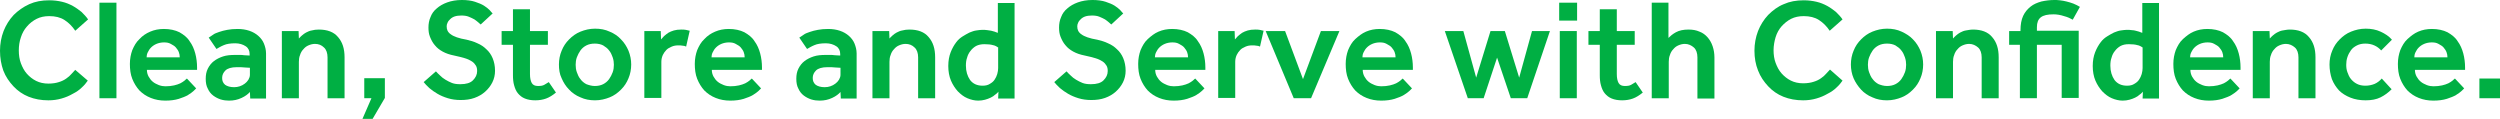 <?xml version="1.0" encoding="utf-8"?>
<!-- Generator: Adobe Illustrator 23.0.4, SVG Export Plug-In . SVG Version: 6.00 Build 0)  -->
<svg version="1.1" id="Layer_1" xmlns="http://www.w3.org/2000/svg" xmlns:xlink="http://www.w3.org/1999/xlink" x="0px" y="0px"
	 viewBox="0 0 837.3 39.7" style="enable-background:new 0 0 837.3 39.7;" xml:space="preserve">
<style type="text/css">
	.st0{fill:#00AF43;}
</style>
<g>
	<path class="st0" d="M29.4,27c-0.5,0.7-1.1,1.5-2,2.3c-0.8,0.8-1.8,1.5-3,2.1c-1.2,0.7-2.4,1.2-3.8,1.6c-1.4,0.4-2.8,0.6-4.4,0.6
		c-2.4,0-4.6-0.4-6.6-1.2c-2-0.8-3.7-2-5.1-3.5c-1.4-1.5-2.6-3.2-3.4-5.3C0.4,21.6,0,19.4,0,17c0-2.3,0.4-4.5,1.2-6.6
		c0.8-2,1.9-3.8,3.4-5.4C6,3.6,7.8,2.3,9.8,1.4c2-0.9,4.2-1.3,6.7-1.3c1.6,0,3,0.2,4.3,0.5c1.3,0.3,2.5,0.8,3.6,1.4
		c1.1,0.6,2,1.3,2.9,2c0.8,0.8,1.6,1.6,2.2,2.5l-4.3,3.8c-1-1.5-2.2-2.7-3.6-3.6c-1.4-0.9-3.1-1.3-5.1-1.3c-1.6,0-3,0.3-4.2,0.9
		S9.9,7.8,9,8.9c-0.9,1-1.6,2.3-2,3.6c-0.5,1.4-0.7,2.9-0.7,4.4c0,1.5,0.2,3,0.7,4.3c0.5,1.3,1.1,2.5,2,3.5c0.9,1,1.9,1.8,3.1,2.4
		c1.2,0.6,2.6,0.9,4.1,0.9c1.4,0,2.6-0.2,3.5-0.5c1-0.3,1.8-0.7,2.5-1.2c0.7-0.5,1.3-1,1.7-1.5c0.5-0.5,0.9-1,1.3-1.4L29.4,27z"/>
	<path class="st0" d="M33.3,0.9H39v32h-5.7V0.9z"/>
	<path class="st0" d="M65.7,29.6c-0.1,0.1-0.4,0.4-0.8,0.8c-0.4,0.4-1.1,0.9-1.9,1.4s-1.9,0.9-3.1,1.3c-1.3,0.4-2.8,0.6-4.5,0.6
		c-1.8,0-3.4-0.3-4.9-0.9c-1.5-0.6-2.7-1.4-3.8-2.5c-1-1.1-1.8-2.4-2.4-3.9c-0.6-1.5-0.8-3.2-0.8-5c0-1.7,0.3-3.2,0.8-4.6
		c0.6-1.4,1.3-2.7,2.4-3.7c1-1.1,2.2-1.9,3.6-2.5c1.4-0.6,2.9-0.9,4.6-0.9c2,0,3.8,0.4,5.2,1.1c1.4,0.8,2.6,1.7,3.4,3
		c0.9,1.2,1.5,2.6,1.9,4.1c0.4,1.5,0.6,3.1,0.6,4.7v0.8H49.2c0,0.8,0.2,1.6,0.6,2.3c0.4,0.7,0.8,1.2,1.4,1.7c0.6,0.5,1.3,0.8,2,1.1
		c0.8,0.3,1.5,0.4,2.2,0.4c1.1,0,2-0.1,2.9-0.3c0.8-0.2,1.5-0.4,2.1-0.7c0.6-0.3,1-0.6,1.4-0.9c0.4-0.3,0.6-0.6,0.8-0.7L65.7,29.6z
		 M60.2,19.2c0-0.6-0.1-1.2-0.3-1.7c-0.2-0.6-0.6-1.1-1-1.6c-0.4-0.5-1-0.8-1.7-1.2s-1.4-0.5-2.3-0.5c-0.9,0-1.8,0.2-2.5,0.5
		c-0.7,0.3-1.3,0.7-1.8,1.2c-0.5,0.5-0.8,1-1.1,1.6c-0.3,0.6-0.4,1.2-0.4,1.7H60.2z"/>
	<path class="st0" d="M83.7,30.8c-0.6,0.7-1.5,1.4-2.8,2s-2.6,0.9-4.2,0.9c-0.9,0-1.8-0.1-2.8-0.4c-0.9-0.3-1.7-0.7-2.5-1.3
		c-0.8-0.6-1.4-1.4-1.8-2.3c-0.5-0.9-0.7-2-0.7-3.3c0-1.3,0.2-2.4,0.7-3.4c0.5-1,1.2-1.9,2-2.5c0.9-0.7,1.9-1.2,3.1-1.6
		c1.2-0.4,2.6-0.5,4-0.5c0.4,0,0.9,0,1.5,0c0.5,0,1.1,0,1.6,0.1c0.6,0,1.2,0.1,1.8,0.1v-0.5c0-1.1-0.4-2-1.3-2.6
		c-0.9-0.6-2.1-1-3.5-1c-1.6,0-2.9,0.2-3.8,0.6c-1,0.4-1.8,0.9-2.5,1.3l-2.6-3.8c0.4-0.3,1-0.6,1.5-1s1.2-0.6,2-0.9
		c0.8-0.3,1.7-0.5,2.7-0.7c1-0.2,2.2-0.3,3.5-0.3c1.4,0,2.7,0.2,3.9,0.6c1.2,0.4,2.2,1,3,1.7c0.8,0.7,1.5,1.6,1.9,2.6
		c0.4,1,0.7,2.1,0.7,3.3v15.1h-5.3L83.7,30.8z M83.7,22.7c-0.6,0-1.1-0.1-1.7-0.1c-0.4,0-0.9-0.1-1.4-0.1c-0.5,0-0.9,0-1.3,0
		c-1.8,0-3.1,0.4-3.8,1.1c-0.7,0.7-1.1,1.5-1.1,2.5c0,1,0.3,1.7,1,2.3c0.7,0.5,1.7,0.8,3,0.8c0.7,0,1.3-0.1,1.9-0.3
		c0.6-0.2,1.2-0.5,1.7-0.9c0.5-0.4,0.9-0.8,1.2-1.3c0.3-0.5,0.5-1.1,0.5-1.6V22.7z"/>
	<path class="st0" d="M94.6,10.4h5.4l0.1,2.5c0.3-0.3,0.6-0.7,1-1c0.4-0.4,0.9-0.7,1.4-1c0.6-0.3,1.2-0.6,1.9-0.7
		c0.7-0.2,1.5-0.3,2.4-0.3c2.8,0,5,0.8,6.4,2.5c1.5,1.7,2.2,3.9,2.2,6.8v13.7h-5.7V19.2c0-1.4-0.4-2.6-1.2-3.3
		c-0.8-0.8-1.8-1.2-3-1.2c-0.8,0-1.5,0.2-2.2,0.5c-0.7,0.3-1.2,0.7-1.7,1.3c-0.5,0.5-0.9,1.2-1.1,1.9c-0.3,0.7-0.4,1.5-0.4,2.3v12.2
		h-5.7V10.4z"/>
	<path class="st0" d="M124.4,32.9H122v-6.7h6.9v6.6l-4.1,7h-3.4L124.4,32.9z"/>
	<path class="st0" d="M146,23.9c0.4,0.4,0.8,0.9,1.4,1.4c0.5,0.5,1.1,1,1.8,1.4c0.7,0.4,1.4,0.8,2.2,1.1c0.8,0.3,1.7,0.4,2.8,0.4
		c1.9,0,3.3-0.4,4.2-1.3s1.4-1.9,1.4-3.1c0-0.7-0.1-1.3-0.4-1.8c-0.3-0.5-0.7-1-1.3-1.4c-0.6-0.4-1.4-0.8-2.4-1.1
		c-1-0.3-2.2-0.6-3.6-0.9c-1.5-0.3-2.7-0.7-3.8-1.3c-1.1-0.6-2-1.3-2.7-2.2c-0.7-0.8-1.2-1.8-1.6-2.8c-0.4-1-0.5-2-0.5-3.1
		c0-1.2,0.2-2.4,0.7-3.5c0.4-1.1,1.1-2.1,2.1-2.9c0.9-0.8,2.1-1.5,3.5-2c1.4-0.5,3-0.8,4.9-0.8c1.7,0,3.2,0.2,4.4,0.6
		c1.2,0.4,2.2,0.8,3,1.3c0.8,0.5,1.4,1,1.9,1.5c0.4,0.5,0.8,0.9,1,1.1l-4,3.7c-0.2-0.1-0.4-0.4-0.8-0.7c-0.4-0.3-0.8-0.7-1.3-1
		c-0.5-0.3-1.2-0.6-1.9-0.9c-0.7-0.3-1.6-0.4-2.5-0.4c-0.8,0-1.6,0.1-2.2,0.3c-0.6,0.2-1.1,0.5-1.5,0.9c-0.4,0.4-0.7,0.7-0.9,1.2
		c-0.2,0.4-0.3,0.8-0.3,1.2c0,0.6,0.1,1.1,0.3,1.5c0.2,0.4,0.6,0.9,1.1,1.2c0.5,0.4,1.2,0.7,2,1c0.9,0.3,2,0.6,3.3,0.8
		c1.2,0.3,2.4,0.6,3.6,1.2c1.2,0.5,2.2,1.2,3,2c0.9,0.8,1.6,1.8,2.1,3c0.5,1.2,0.8,2.6,0.8,4.2c0,1.4-0.3,2.7-0.9,3.9
		c-0.6,1.2-1.4,2.2-2.4,3.1c-1,0.9-2.2,1.6-3.6,2.1c-1.4,0.5-2.9,0.7-4.6,0.7c-1.6,0-3-0.2-4.3-0.6c-1.3-0.4-2.5-0.9-3.5-1.5
		c-1-0.6-1.9-1.2-2.7-1.9c-0.8-0.7-1.4-1.4-1.9-2L146,23.9z"/>
	<path class="st0" d="M171.8,15H168v-4.6h3.8V3.1h5.7v7.3h6V15h-6v9.8c0,1.3,0.2,2.3,0.6,3c0.4,0.7,1.1,1,2.1,1
		c0.9,0,1.6-0.1,2.1-0.4c0.5-0.3,1-0.6,1.5-0.9l2.4,3.5c-1.1,0.9-2.2,1.6-3.3,2c-1.1,0.4-2.3,0.6-3.6,0.6c-1.4,0-2.5-0.2-3.5-0.6
		c-1-0.4-1.7-1-2.3-1.7c-0.6-0.7-1-1.6-1.3-2.7c-0.3-1-0.4-2.2-0.4-3.4V15z"/>
	<path class="st0" d="M187.2,21.6c0-1.6,0.3-3.2,0.9-4.6c0.6-1.5,1.4-2.7,2.5-3.8c1.1-1.1,2.3-2,3.8-2.6c1.5-0.6,3.1-1,4.9-1
		c1.8,0,3.4,0.3,4.9,1c1.5,0.6,2.8,1.5,3.8,2.6c1.1,1.1,1.9,2.4,2.5,3.8c0.6,1.5,0.9,3,0.9,4.6c0,1.6-0.3,3.2-0.9,4.6
		c-0.6,1.5-1.4,2.7-2.5,3.8s-2.3,2-3.8,2.6c-1.5,0.6-3.1,1-4.9,1c-1.8,0-3.4-0.3-4.9-1c-1.5-0.6-2.8-1.5-3.8-2.6
		c-1.1-1.1-1.9-2.4-2.5-3.8C187.4,24.8,187.2,23.2,187.2,21.6z M199.2,28.8c1.1,0,2-0.2,2.8-0.6c0.8-0.4,1.5-1,2-1.7
		c0.5-0.7,0.9-1.5,1.2-2.3c0.3-0.8,0.4-1.7,0.4-2.5c0-0.8-0.1-1.6-0.4-2.5c-0.3-0.8-0.6-1.6-1.2-2.3c-0.5-0.7-1.2-1.2-2-1.7
		c-0.8-0.4-1.7-0.6-2.8-0.6c-1.1,0-2,0.2-2.8,0.6c-0.8,0.4-1.5,1-2,1.7c-0.5,0.7-0.9,1.5-1.2,2.3c-0.3,0.8-0.4,1.7-0.4,2.5
		c0,0.8,0.1,1.7,0.4,2.5c0.3,0.8,0.6,1.6,1.2,2.3c0.5,0.7,1.2,1.3,2,1.7C197.2,28.5,198.2,28.8,199.2,28.8z"/>
	<path class="st0" d="M215.9,10.4h5.4l0.1,2.8c0.3-0.3,0.6-0.7,1-1.1c0.4-0.4,0.9-0.7,1.4-1.1c0.5-0.3,1.2-0.6,1.9-0.8
		c0.7-0.2,1.5-0.3,2.5-0.3c0.5,0,1,0,1.5,0.1c0.4,0.1,0.9,0.2,1.3,0.3l-1.2,5.3c-0.4-0.2-0.8-0.3-1.2-0.3c-0.4-0.1-0.9-0.1-1.4-0.1
		c-0.8,0-1.5,0.1-2.2,0.4c-0.7,0.3-1.3,0.6-1.8,1.1c-0.5,0.5-0.9,1.1-1.2,1.7c-0.3,0.7-0.5,1.4-0.5,2.3v12.1h-5.7V10.4z"/>
	<path class="st0" d="M254.9,29.6c-0.1,0.1-0.4,0.4-0.8,0.8c-0.4,0.4-1.1,0.9-1.9,1.4s-1.9,0.9-3.1,1.3c-1.3,0.4-2.8,0.6-4.5,0.6
		c-1.8,0-3.4-0.3-4.9-0.9c-1.5-0.6-2.7-1.4-3.8-2.5c-1-1.1-1.8-2.4-2.4-3.9c-0.6-1.5-0.8-3.2-0.8-5c0-1.7,0.3-3.2,0.8-4.6
		c0.6-1.4,1.3-2.7,2.4-3.7c1-1.1,2.2-1.9,3.6-2.5c1.4-0.6,2.9-0.9,4.6-0.9c2,0,3.8,0.4,5.2,1.1c1.4,0.8,2.6,1.7,3.4,3
		c0.9,1.2,1.5,2.6,1.9,4.1c0.4,1.5,0.6,3.1,0.6,4.7v0.8h-16.8c0,0.8,0.2,1.6,0.6,2.3c0.4,0.7,0.8,1.2,1.4,1.7c0.6,0.5,1.3,0.8,2,1.1
		c0.8,0.3,1.5,0.4,2.2,0.4c1.1,0,2-0.1,2.9-0.3c0.8-0.2,1.5-0.4,2.1-0.7c0.6-0.3,1-0.6,1.4-0.9c0.4-0.3,0.6-0.6,0.8-0.7L254.9,29.6z
		 M249.4,19.2c0-0.6-0.1-1.2-0.3-1.7c-0.2-0.6-0.6-1.1-1-1.6c-0.4-0.5-1-0.8-1.7-1.2s-1.4-0.5-2.3-0.5c-0.9,0-1.8,0.2-2.5,0.5
		c-0.7,0.3-1.3,0.7-1.8,1.2c-0.5,0.5-0.8,1-1.1,1.6c-0.3,0.6-0.4,1.2-0.4,1.7H249.4z"/>
	<path class="st0" d="M281.5,30.8c-0.6,0.7-1.5,1.4-2.8,2s-2.6,0.9-4.2,0.9c-0.9,0-1.8-0.1-2.8-0.4c-0.9-0.3-1.7-0.7-2.5-1.3
		c-0.8-0.6-1.4-1.4-1.8-2.3c-0.5-0.9-0.7-2-0.7-3.3c0-1.3,0.2-2.4,0.7-3.4c0.5-1,1.2-1.9,2-2.5c0.9-0.7,1.9-1.2,3.1-1.6
		c1.2-0.4,2.6-0.5,4-0.5c0.4,0,0.9,0,1.5,0c0.5,0,1.1,0,1.6,0.1c0.6,0,1.2,0.1,1.8,0.1v-0.5c0-1.1-0.4-2-1.3-2.6
		c-0.9-0.6-2.1-1-3.5-1c-1.6,0-2.9,0.2-3.8,0.6c-1,0.4-1.8,0.9-2.5,1.3l-2.6-3.8c0.4-0.3,1-0.6,1.5-1s1.2-0.6,2-0.9
		c0.8-0.3,1.7-0.5,2.7-0.7c1-0.2,2.2-0.3,3.5-0.3c1.4,0,2.7,0.2,3.9,0.6c1.2,0.4,2.2,1,3,1.7c0.8,0.7,1.5,1.6,1.9,2.6
		c0.4,1,0.7,2.1,0.7,3.3v15.1h-5.3L281.5,30.8z M281.5,22.7c-0.6,0-1.1-0.1-1.7-0.1c-0.4,0-0.9-0.1-1.4-0.1c-0.5,0-0.9,0-1.3,0
		c-1.8,0-3.1,0.4-3.8,1.1c-0.7,0.7-1.1,1.5-1.1,2.5c0,1,0.3,1.7,1,2.3c0.7,0.5,1.7,0.8,3,0.8c0.7,0,1.3-0.1,1.9-0.3
		c0.6-0.2,1.2-0.5,1.7-0.9c0.5-0.4,0.9-0.8,1.2-1.3c0.3-0.5,0.5-1.1,0.5-1.6V22.7z"/>
	<path class="st0" d="M292.4,10.4h5.4l0.1,2.5c0.3-0.3,0.6-0.7,1-1c0.4-0.4,0.9-0.7,1.4-1c0.6-0.3,1.2-0.6,1.9-0.7
		c0.7-0.2,1.5-0.3,2.4-0.3c2.8,0,5,0.8,6.4,2.5c1.5,1.7,2.2,3.9,2.2,6.8v13.7h-5.7V19.2c0-1.4-0.4-2.6-1.2-3.3
		c-0.8-0.8-1.8-1.2-3-1.2c-0.8,0-1.5,0.2-2.2,0.5c-0.7,0.3-1.2,0.7-1.7,1.3c-0.5,0.5-0.9,1.2-1.1,1.9c-0.3,0.7-0.4,1.5-0.4,2.3v12.2
		h-5.7V10.4z"/>
	<path class="st0" d="M334.4,30.7c-0.3,0.3-0.6,0.7-1.1,1c-0.4,0.4-0.9,0.7-1.5,1c-0.6,0.3-1.2,0.5-1.9,0.7
		c-0.7,0.2-1.5,0.3-2.3,0.3c-1.2,0-2.4-0.3-3.6-0.8c-1.2-0.5-2.2-1.3-3.2-2.3c-0.9-1-1.7-2.2-2.3-3.6c-0.6-1.4-0.9-3.1-0.9-4.9
		c0-1.8,0.3-3.3,0.8-4.6c0.5-1.3,1.2-2.5,1.9-3.4c0.6-0.8,1.3-1.4,2.1-1.9c0.8-0.5,1.5-0.9,2.3-1.3c0.8-0.3,1.5-0.6,2.3-0.7
		c0.7-0.1,1.4-0.2,1.9-0.2c0.7,0,1.3,0,1.8,0.1s0.9,0.1,1.3,0.2c0.4,0.1,0.7,0.2,1.1,0.3c0.3,0.1,0.7,0.3,1.1,0.4v-10h5.6v32h-5.5
		L334.4,30.7z M334.4,16c-0.5-0.4-1.2-0.8-1.9-0.9c-0.7-0.2-1.6-0.3-2.8-0.3c-1.1,0-2,0.2-2.8,0.6c-0.7,0.4-1.4,1-1.9,1.7
		c-0.5,0.6-0.9,1.4-1.1,2.2c-0.3,0.8-0.4,1.7-0.4,2.7c0,1.9,0.5,3.5,1.4,4.8c1,1.3,2.4,1.9,4.2,1.9c1,0,1.8-0.2,2.4-0.6
		c0.7-0.4,1.2-0.8,1.6-1.4c0.4-0.6,0.7-1.2,0.9-1.9c0.2-0.7,0.3-1.4,0.3-2V16z"/>
	<path class="st0" d="M357.2,23.9c0.4,0.4,0.8,0.9,1.4,1.4c0.5,0.5,1.1,1,1.8,1.4c0.7,0.4,1.4,0.8,2.2,1.1c0.8,0.3,1.7,0.4,2.8,0.4
		c1.9,0,3.3-0.4,4.2-1.3s1.4-1.9,1.4-3.1c0-0.7-0.1-1.3-0.4-1.8c-0.3-0.5-0.7-1-1.3-1.4c-0.6-0.4-1.4-0.8-2.4-1.1
		c-1-0.3-2.2-0.6-3.6-0.9c-1.5-0.3-2.7-0.7-3.8-1.3c-1.1-0.6-2-1.3-2.7-2.2c-0.7-0.8-1.2-1.8-1.6-2.8c-0.4-1-0.5-2-0.5-3.1
		c0-1.2,0.2-2.4,0.7-3.5c0.4-1.1,1.1-2.1,2.1-2.9c0.9-0.8,2.1-1.5,3.5-2c1.4-0.5,3-0.8,4.9-0.8c1.7,0,3.2,0.2,4.4,0.6
		c1.2,0.4,2.2,0.8,3,1.3c0.8,0.5,1.4,1,1.9,1.5c0.4,0.5,0.8,0.9,1,1.1l-4,3.7c-0.2-0.1-0.4-0.4-0.8-0.7c-0.4-0.3-0.8-0.7-1.3-1
		c-0.5-0.3-1.2-0.6-1.9-0.9c-0.7-0.3-1.6-0.4-2.5-0.4c-0.8,0-1.6,0.1-2.2,0.3c-0.6,0.2-1.1,0.5-1.5,0.9c-0.4,0.4-0.7,0.7-0.9,1.2
		c-0.2,0.4-0.3,0.8-0.3,1.2c0,0.6,0.1,1.1,0.3,1.5c0.2,0.4,0.6,0.9,1.1,1.2c0.5,0.4,1.2,0.7,2,1c0.9,0.3,2,0.6,3.3,0.8
		c1.2,0.3,2.4,0.6,3.6,1.2c1.2,0.5,2.2,1.2,3,2c0.9,0.8,1.6,1.8,2.1,3c0.5,1.2,0.8,2.6,0.8,4.2c0,1.4-0.3,2.7-0.9,3.9
		c-0.6,1.2-1.4,2.2-2.4,3.1c-1,0.9-2.2,1.6-3.6,2.1c-1.4,0.5-2.9,0.7-4.6,0.7c-1.6,0-3-0.2-4.3-0.6c-1.3-0.4-2.5-0.9-3.5-1.5
		c-1-0.6-1.9-1.2-2.7-1.9c-0.8-0.7-1.4-1.4-1.9-2L357.2,23.9z"/>
	<path class="st0" d="M403.4,29.6c-0.1,0.1-0.4,0.4-0.8,0.8c-0.4,0.4-1.1,0.9-1.9,1.4c-0.8,0.5-1.9,0.9-3.1,1.3
		c-1.3,0.4-2.8,0.6-4.5,0.6c-1.8,0-3.4-0.3-4.9-0.9c-1.5-0.6-2.7-1.4-3.8-2.5c-1-1.1-1.8-2.4-2.4-3.9c-0.6-1.5-0.8-3.2-0.8-5
		c0-1.7,0.3-3.2,0.8-4.6c0.6-1.4,1.3-2.7,2.4-3.7s2.2-1.9,3.6-2.5c1.4-0.6,2.9-0.9,4.6-0.9c2,0,3.8,0.4,5.2,1.1
		c1.4,0.8,2.6,1.7,3.4,3c0.9,1.2,1.5,2.6,1.9,4.1c0.4,1.5,0.6,3.1,0.6,4.7v0.8h-16.8c0,0.8,0.2,1.6,0.6,2.3c0.4,0.7,0.8,1.2,1.4,1.7
		s1.3,0.8,2,1.1c0.8,0.3,1.5,0.4,2.2,0.4c1.1,0,2-0.1,2.9-0.3c0.8-0.2,1.5-0.4,2.1-0.7c0.6-0.3,1-0.6,1.4-0.9
		c0.4-0.3,0.6-0.6,0.8-0.7L403.4,29.6z M397.9,19.2c0-0.6-0.1-1.2-0.3-1.7c-0.2-0.6-0.6-1.1-1-1.6c-0.4-0.5-1-0.8-1.7-1.2
		s-1.4-0.5-2.3-0.5c-0.9,0-1.8,0.2-2.5,0.5c-0.7,0.3-1.3,0.7-1.8,1.2c-0.5,0.5-0.8,1-1.1,1.6c-0.3,0.6-0.4,1.2-0.4,1.7H397.9z"/>
	<path class="st0" d="M408.1,10.4h5.4l0.1,2.8c0.3-0.3,0.6-0.7,1-1.1c0.4-0.4,0.9-0.7,1.4-1.1c0.5-0.3,1.2-0.6,1.9-0.8
		c0.7-0.2,1.5-0.3,2.5-0.3c0.5,0,1,0,1.5,0.1c0.4,0.1,0.9,0.2,1.3,0.3l-1.2,5.3c-0.4-0.2-0.8-0.3-1.2-0.3c-0.4-0.1-0.9-0.1-1.4-0.1
		c-0.8,0-1.5,0.1-2.2,0.4c-0.7,0.3-1.3,0.6-1.8,1.1s-0.9,1.1-1.2,1.7c-0.3,0.7-0.5,1.4-0.5,2.3v12.1h-5.7V10.4z"/>
	<path class="st0" d="M423.9,10.4h6.5l6,16.1l6-16.1h6.2l-9.5,22.5h-5.8L423.9,10.4z"/>
	<path class="st0" d="M472.9,29.6c-0.1,0.1-0.4,0.4-0.8,0.8c-0.4,0.4-1.1,0.9-1.9,1.4c-0.8,0.5-1.9,0.9-3.1,1.3
		c-1.3,0.4-2.8,0.6-4.5,0.6c-1.8,0-3.4-0.3-4.9-0.9c-1.5-0.6-2.7-1.4-3.8-2.5c-1-1.1-1.8-2.4-2.4-3.9c-0.6-1.5-0.8-3.2-0.8-5
		c0-1.7,0.3-3.2,0.8-4.6c0.6-1.4,1.3-2.7,2.4-3.7s2.2-1.9,3.6-2.5c1.4-0.6,2.9-0.9,4.6-0.9c2,0,3.8,0.4,5.2,1.1
		c1.4,0.8,2.6,1.7,3.4,3c0.9,1.2,1.5,2.6,1.9,4.1c0.4,1.5,0.6,3.1,0.6,4.7v0.8h-16.8c0,0.8,0.2,1.6,0.6,2.3c0.4,0.7,0.8,1.2,1.4,1.7
		s1.3,0.8,2,1.1c0.8,0.3,1.5,0.4,2.2,0.4c1.1,0,2-0.1,2.9-0.3c0.8-0.2,1.5-0.4,2.1-0.7c0.6-0.3,1-0.6,1.4-0.9
		c0.4-0.3,0.6-0.6,0.8-0.7L472.9,29.6z M467.4,19.2c0-0.6-0.1-1.2-0.3-1.7c-0.2-0.6-0.6-1.1-1-1.6c-0.4-0.5-1-0.8-1.7-1.2
		s-1.4-0.5-2.3-0.5c-0.9,0-1.8,0.2-2.5,0.5c-0.7,0.3-1.3,0.7-1.8,1.2c-0.5,0.5-0.8,1-1.1,1.6c-0.3,0.6-0.4,1.2-0.4,1.7H467.4z"/>
	<path class="st0" d="M483.9,10.4h6.2l4.3,15.6l4.8-15.6h4.8l4.8,15.6l4.3-15.6h6l-7.6,22.5h-5.5l-4.6-13.6l-4.5,13.6h-5.3
		L483.9,10.4z"/>
	<path class="st0" d="M522.2,0.9h6v6h-6V0.9z M522.4,10.4h5.7v22.5h-5.7V10.4z"/>
	<path class="st0" d="M535.8,15H532v-4.6h3.8V3.1h5.7v7.3h6V15h-6v9.8c0,1.3,0.2,2.3,0.6,3c0.4,0.7,1.1,1,2.1,1
		c0.9,0,1.6-0.1,2.1-0.4c0.5-0.3,1-0.6,1.5-0.9l2.4,3.5c-1.1,0.9-2.2,1.6-3.3,2c-1.1,0.4-2.3,0.6-3.6,0.6c-1.4,0-2.5-0.2-3.5-0.6
		c-1-0.4-1.7-1-2.3-1.7c-0.6-0.7-1-1.6-1.3-2.7c-0.3-1-0.4-2.2-0.4-3.4V15z"/>
	<path class="st0" d="M553.2,0.9h5.6v11.8c0.6-0.6,1.4-1.3,2.5-1.9c1.1-0.6,2.5-0.9,4.2-0.9c1.4,0,2.6,0.2,3.7,0.7
		c1.1,0.4,2,1.1,2.7,1.9c0.7,0.8,1.3,1.8,1.7,3c0.4,1.2,0.6,2.4,0.6,3.8v13.7h-5.7V19.2c0-1.4-0.4-2.6-1.2-3.3s-1.8-1.2-3-1.2
		c-0.8,0-1.5,0.2-2.2,0.5c-0.7,0.3-1.2,0.7-1.7,1.3c-0.5,0.5-0.9,1.2-1.1,1.9c-0.3,0.7-0.4,1.5-0.4,2.3v12.2h-5.7V0.9z"/>
	<path class="st0" d="M617.1,27c-0.5,0.7-1.1,1.5-2,2.3c-0.8,0.8-1.8,1.5-3,2.1c-1.2,0.7-2.4,1.2-3.8,1.6s-2.8,0.6-4.4,0.6
		c-2.4,0-4.6-0.4-6.6-1.2s-3.7-2-5.1-3.5c-1.4-1.5-2.6-3.2-3.4-5.3c-0.8-2-1.2-4.2-1.2-6.6c0-2.3,0.4-4.5,1.2-6.6
		c0.8-2,1.9-3.8,3.4-5.4c1.5-1.5,3.2-2.8,5.2-3.6c2-0.9,4.2-1.3,6.7-1.3c1.6,0,3,0.2,4.3,0.5c1.3,0.3,2.5,0.8,3.6,1.4
		c1.1,0.6,2,1.3,2.9,2c0.8,0.8,1.6,1.6,2.2,2.5l-4.3,3.8c-1-1.5-2.2-2.7-3.6-3.6c-1.4-0.9-3.1-1.3-5.1-1.3c-1.6,0-3,0.3-4.2,0.9
		s-2.3,1.5-3.2,2.5c-0.9,1-1.6,2.3-2,3.6s-0.7,2.9-0.7,4.4c0,1.5,0.2,3,0.7,4.3c0.5,1.3,1.1,2.5,2,3.5c0.9,1,1.9,1.8,3.1,2.4
		c1.2,0.6,2.6,0.9,4.1,0.9c1.4,0,2.6-0.2,3.5-0.5c1-0.3,1.8-0.7,2.5-1.2s1.3-1,1.7-1.5c0.5-0.5,0.9-1,1.3-1.4L617.1,27z"/>
	<path class="st0" d="M619.9,21.6c0-1.6,0.3-3.2,0.9-4.6c0.6-1.5,1.4-2.7,2.5-3.8c1.1-1.1,2.3-2,3.8-2.6c1.5-0.6,3.1-1,4.9-1
		c1.8,0,3.4,0.3,4.9,1s2.8,1.5,3.8,2.6c1.1,1.1,1.9,2.4,2.5,3.8c0.6,1.5,0.9,3,0.9,4.6c0,1.6-0.3,3.2-0.9,4.6
		c-0.6,1.5-1.4,2.7-2.5,3.8c-1.1,1.1-2.3,2-3.8,2.6s-3.1,1-4.9,1c-1.8,0-3.4-0.3-4.9-1c-1.5-0.6-2.8-1.5-3.8-2.6s-1.9-2.4-2.5-3.8
		C620.2,24.8,619.9,23.2,619.9,21.6z M632,28.8c1.1,0,2-0.2,2.8-0.6c0.8-0.4,1.5-1,2-1.7c0.5-0.7,0.9-1.5,1.2-2.3
		c0.3-0.8,0.4-1.7,0.4-2.5c0-0.8-0.1-1.6-0.4-2.5c-0.3-0.8-0.6-1.6-1.2-2.3c-0.5-0.7-1.2-1.2-2-1.7c-0.8-0.4-1.7-0.6-2.8-0.6
		c-1.1,0-2,0.2-2.8,0.6c-0.8,0.4-1.5,1-2,1.7c-0.5,0.7-0.9,1.5-1.2,2.3c-0.3,0.8-0.4,1.7-0.4,2.5c0,0.8,0.1,1.7,0.4,2.5
		c0.3,0.8,0.6,1.6,1.2,2.3c0.5,0.7,1.2,1.3,2,1.7C630,28.5,630.9,28.8,632,28.8z"/>
	<path class="st0" d="M648.6,10.4h5.4l0.1,2.5c0.3-0.3,0.6-0.7,1-1c0.4-0.4,0.9-0.7,1.4-1c0.6-0.3,1.2-0.6,1.9-0.7s1.5-0.3,2.4-0.3
		c2.8,0,5,0.8,6.4,2.5c1.5,1.7,2.2,3.9,2.2,6.8v13.7h-5.7V19.2c0-1.4-0.4-2.6-1.2-3.3s-1.8-1.2-3-1.2c-0.8,0-1.5,0.2-2.2,0.5
		c-0.7,0.3-1.2,0.7-1.7,1.3c-0.5,0.5-0.9,1.2-1.1,1.9c-0.3,0.7-0.4,1.5-0.4,2.3v12.2h-5.7V10.4z"/>
	<path class="st0" d="M676.7,15h-3.8v-4.6h3.8v-0.2c0-2,0.3-3.6,0.9-4.9s1.5-2.3,2.5-3.1c1-0.8,2.2-1.3,3.6-1.7
		c1.4-0.3,2.8-0.5,4.3-0.5c0.6,0,1.2,0,1.9,0.1c0.7,0.1,1.5,0.2,2.2,0.4c0.8,0.2,1.5,0.4,2.3,0.7c0.8,0.3,1.5,0.7,2.2,1.1l-2.4,4.3
		c-0.7-0.4-1.7-0.9-2.9-1.2c-1.2-0.4-2.4-0.6-3.5-0.6c-2,0-3.4,0.3-4.3,1c-0.9,0.7-1.3,1.8-1.3,3.3v1.2h14v22.5h-5.7V15h-8.3v17.9
		h-5.7V15z"/>
	<path class="st0" d="M717.7,30.7c-0.3,0.3-0.6,0.7-1.1,1c-0.4,0.4-0.9,0.7-1.5,1c-0.6,0.3-1.2,0.5-1.9,0.7
		c-0.7,0.2-1.5,0.3-2.3,0.3c-1.2,0-2.4-0.3-3.6-0.8s-2.2-1.3-3.2-2.3c-0.9-1-1.7-2.2-2.3-3.6c-0.6-1.4-0.9-3.1-0.9-4.9
		c0-1.8,0.3-3.3,0.8-4.6c0.5-1.3,1.2-2.5,1.9-3.4c0.6-0.8,1.3-1.4,2.1-1.9c0.8-0.5,1.5-0.9,2.3-1.3c0.8-0.3,1.5-0.6,2.3-0.7
		s1.4-0.2,1.9-0.2c0.7,0,1.3,0,1.8,0.1c0.5,0,0.9,0.1,1.3,0.2c0.4,0.1,0.7,0.2,1.1,0.3c0.3,0.1,0.7,0.3,1.1,0.4v-10h5.6v32h-5.5
		L717.7,30.7z M717.7,16c-0.5-0.4-1.2-0.8-1.9-0.9c-0.7-0.2-1.6-0.3-2.8-0.3s-2,0.2-2.8,0.6c-0.7,0.4-1.4,1-1.9,1.7
		c-0.5,0.6-0.9,1.4-1.1,2.2c-0.3,0.8-0.4,1.7-0.4,2.7c0,1.9,0.5,3.5,1.4,4.8c1,1.3,2.4,1.9,4.2,1.9c1,0,1.8-0.2,2.4-0.6
		c0.7-0.4,1.2-0.8,1.6-1.4c0.4-0.6,0.7-1.2,0.9-1.9c0.2-0.7,0.3-1.4,0.3-2V16z"/>
	<path class="st0" d="M750.1,29.6c-0.1,0.1-0.4,0.4-0.8,0.8c-0.4,0.4-1.1,0.9-1.9,1.4c-0.8,0.5-1.9,0.9-3.1,1.3
		c-1.3,0.4-2.8,0.6-4.5,0.6c-1.8,0-3.4-0.3-4.9-0.9c-1.5-0.6-2.7-1.4-3.8-2.5c-1-1.1-1.8-2.4-2.4-3.9c-0.6-1.5-0.8-3.2-0.8-5
		c0-1.7,0.3-3.2,0.8-4.6c0.6-1.4,1.3-2.7,2.4-3.7s2.2-1.9,3.6-2.5c1.4-0.6,2.9-0.9,4.6-0.9c2,0,3.8,0.4,5.2,1.1
		c1.4,0.8,2.6,1.7,3.4,3c0.9,1.2,1.5,2.6,1.9,4.1c0.4,1.5,0.6,3.1,0.6,4.7v0.8h-16.8c0,0.8,0.2,1.6,0.6,2.3c0.4,0.7,0.8,1.2,1.4,1.7
		s1.3,0.8,2,1.1c0.8,0.3,1.5,0.4,2.2,0.4c1.1,0,2-0.1,2.9-0.3c0.8-0.2,1.5-0.4,2.1-0.7c0.6-0.3,1-0.6,1.4-0.9
		c0.4-0.3,0.6-0.6,0.8-0.7L750.1,29.6z M744.6,19.2c0-0.6-0.1-1.2-0.3-1.7c-0.2-0.6-0.6-1.1-1-1.6c-0.4-0.5-1-0.8-1.7-1.2
		s-1.4-0.5-2.3-0.5c-0.9,0-1.8,0.2-2.5,0.5c-0.7,0.3-1.3,0.7-1.8,1.2c-0.5,0.5-0.8,1-1.1,1.6c-0.3,0.6-0.4,1.2-0.4,1.7H744.6z"/>
	<path class="st0" d="M754.7,10.4h5.4l0.1,2.5c0.3-0.3,0.6-0.7,1-1c0.4-0.4,0.9-0.7,1.4-1c0.6-0.3,1.2-0.6,1.9-0.7s1.5-0.3,2.4-0.3
		c2.8,0,5,0.8,6.4,2.5c1.5,1.7,2.2,3.9,2.2,6.8v13.7h-5.7V19.2c0-1.4-0.4-2.6-1.2-3.3s-1.8-1.2-3-1.2c-0.8,0-1.5,0.2-2.2,0.5
		c-0.7,0.3-1.2,0.7-1.7,1.3c-0.5,0.5-0.9,1.2-1.1,1.9c-0.3,0.7-0.4,1.5-0.4,2.3v12.2h-5.7V10.4z"/>
	<path class="st0" d="M801,29.9c-1.1,1.1-2.3,2-3.7,2.7c-1.4,0.7-3.1,1-5,1s-3.6-0.3-5.1-0.9c-1.5-0.6-2.8-1.4-3.8-2.4
		c-1-1.1-1.8-2.3-2.4-3.8c-0.5-1.5-0.8-3.1-0.8-4.9c0-1.6,0.3-3.2,0.9-4.6c0.6-1.5,1.4-2.7,2.5-3.8c1.1-1.1,2.3-2,3.8-2.6
		c1.5-0.6,3.1-1,4.9-1c1.8,0,3.5,0.3,5,1c1.5,0.7,2.8,1.5,3.8,2.7l-3.6,3.6c-0.6-0.7-1.4-1.3-2.3-1.7c-0.9-0.4-1.9-0.6-3-0.6
		c-1.1,0-2,0.2-2.8,0.6c-0.8,0.4-1.5,0.9-2,1.6s-0.9,1.4-1.2,2.3c-0.3,0.9-0.4,1.7-0.4,2.6c0,0.9,0.1,1.7,0.4,2.5
		c0.3,0.8,0.6,1.6,1.2,2.3s1.2,1.2,2,1.6c0.8,0.4,1.7,0.6,2.8,0.6c1.1,0,2.1-0.2,3.1-0.6c0.9-0.4,1.7-1,2.4-1.8L801,29.9z"/>
	<path class="st0" d="M825.3,29.6c-0.1,0.1-0.4,0.4-0.8,0.8c-0.4,0.4-1.1,0.9-1.9,1.4c-0.8,0.5-1.9,0.9-3.1,1.3
		c-1.3,0.4-2.8,0.6-4.5,0.6c-1.8,0-3.4-0.3-4.9-0.9c-1.5-0.6-2.7-1.4-3.8-2.5c-1-1.1-1.8-2.4-2.4-3.9c-0.6-1.5-0.8-3.2-0.8-5
		c0-1.7,0.3-3.2,0.8-4.6c0.6-1.4,1.3-2.7,2.4-3.7s2.2-1.9,3.6-2.5c1.4-0.6,2.9-0.9,4.6-0.9c2,0,3.8,0.4,5.2,1.1
		c1.4,0.8,2.6,1.7,3.4,3c0.9,1.2,1.5,2.6,1.9,4.1c0.4,1.5,0.6,3.1,0.6,4.7v0.8h-16.8c0,0.8,0.2,1.6,0.6,2.3c0.4,0.7,0.8,1.2,1.4,1.7
		s1.3,0.8,2,1.1c0.8,0.3,1.5,0.4,2.2,0.4c1.1,0,2-0.1,2.9-0.3c0.8-0.2,1.5-0.4,2.1-0.7c0.6-0.3,1-0.6,1.4-0.9
		c0.4-0.3,0.6-0.6,0.8-0.7L825.3,29.6z M819.7,19.2c0-0.6-0.1-1.2-0.3-1.7c-0.2-0.6-0.6-1.1-1-1.6c-0.4-0.5-1-0.8-1.7-1.2
		s-1.4-0.5-2.3-0.5c-0.9,0-1.8,0.2-2.5,0.5c-0.7,0.3-1.3,0.7-1.8,1.2c-0.5,0.5-0.8,1-1.1,1.6c-0.3,0.6-0.4,1.2-0.4,1.7H819.7z"/>
	<path class="st0" d="M830.4,26.3h6.9v6.6h-6.9V26.3z"/>
</g>
</svg>
